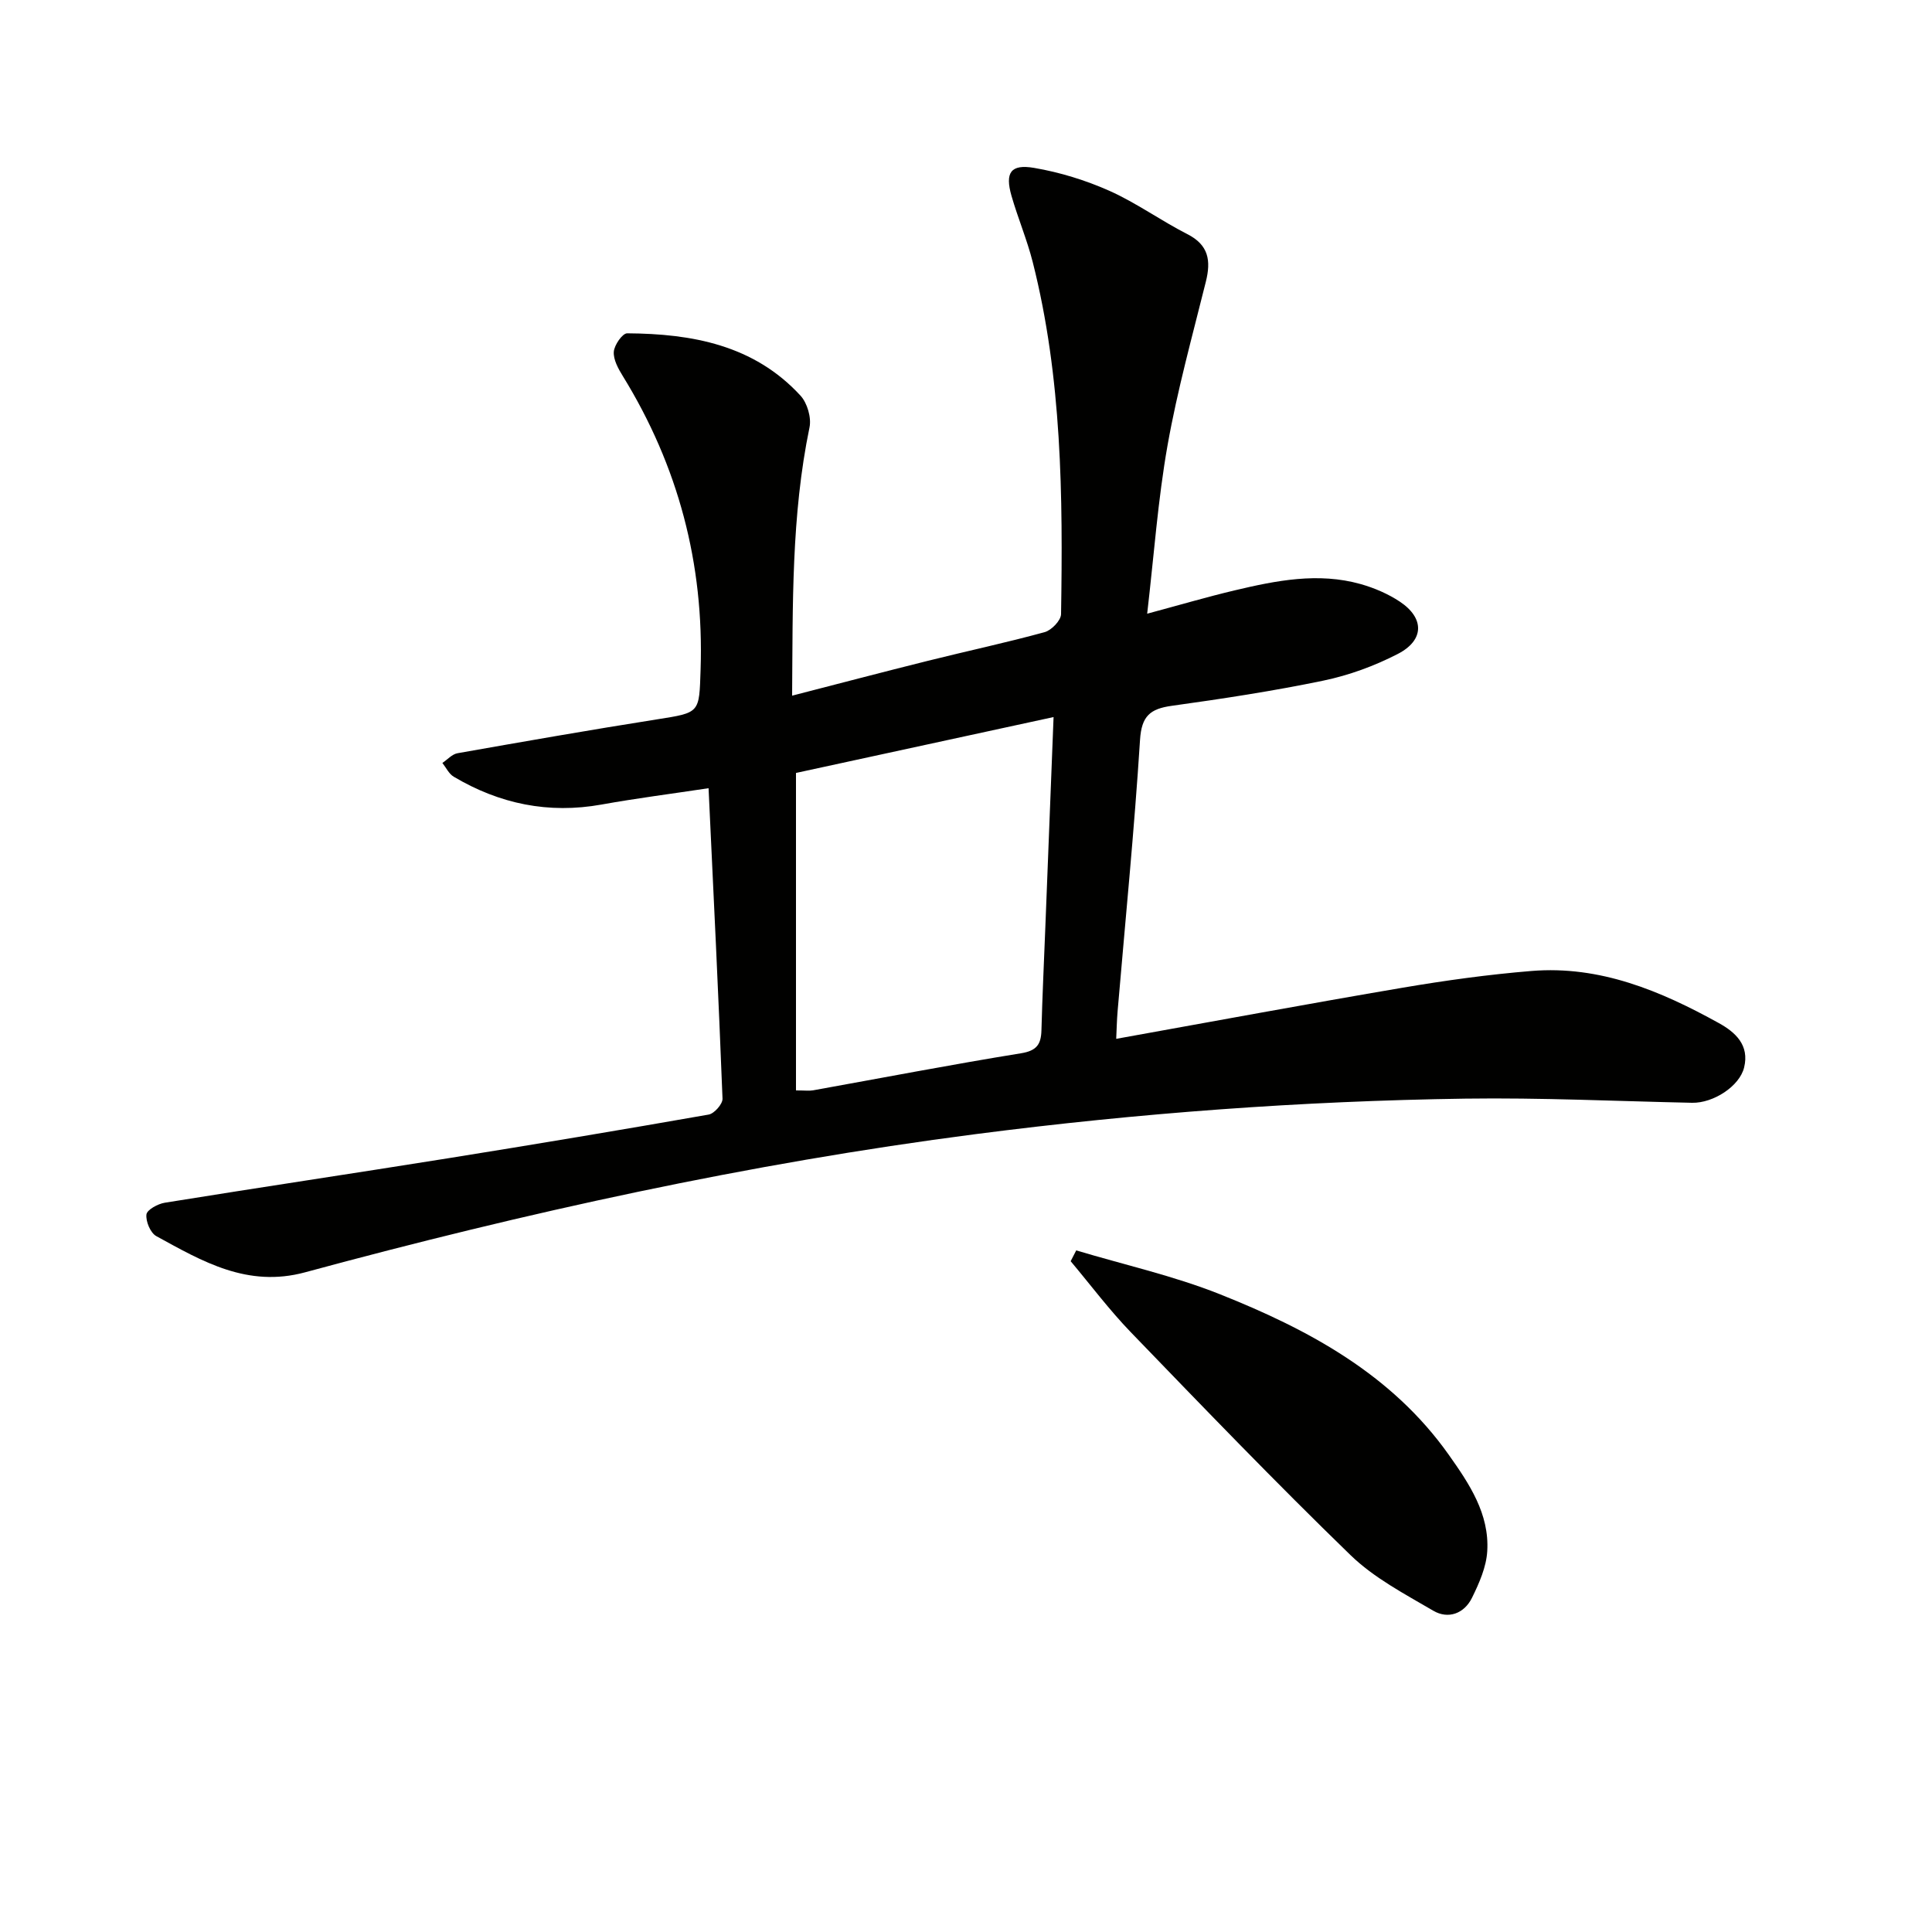 <svg enable-background="new 0 0 400 400" viewBox="0 0 400 400" xmlns="http://www.w3.org/2000/svg"><g fill="#010100"><path d="m146.7 163.19c-7.75 1.17-14.98 2.09-22.14 3.38-10.99 1.98-21.13-.13-30.62-5.76-1-.59-1.58-1.88-2.35-2.85 1.04-.69 2-1.81 3.12-2.01 13.73-2.42 27.46-4.83 41.23-7 9.05-1.43 8.81-1.26 9.11-10.32.73-21.91-4.62-42.13-16.11-60.78-.94-1.52-1.97-3.39-1.86-5.02.1-1.39 1.79-3.83 2.77-3.82 13.44.08 26.25 2.42 35.89 12.91 1.4 1.53 2.28 4.55 1.86 6.57-3.78 18.24-3.45 36.69-3.6 55.54 9.62-2.48 18.86-4.91 28.13-7.22 8.04-2.01 16.16-3.74 24.15-5.93 1.42-.39 3.38-2.42 3.4-3.73.39-24.47.2-48.93-5.86-72.87-1.18-4.66-3.08-9.13-4.41-13.76-1.36-4.77-.17-6.59 4.69-5.76 5.33.91 10.66 2.55 15.6 4.75 5.59 2.5 10.64 6.17 16.12 8.96 4.45 2.26 4.92 5.51 3.84 9.85-2.8 11.25-5.91 22.47-7.93 33.87-1.99 11.23-2.8 22.67-4.22 34.87 6.78-1.82 12.41-3.48 18.11-4.83 8.6-2.04 17.3-3.78 26.1-1.3 2.83.8 5.67 2.02 8.11 3.64 5.11 3.41 5.08 7.98-.43 10.82-4.81 2.48-10.09 4.42-15.39 5.52-10.38 2.16-20.89 3.76-31.4 5.22-4.48.62-6.27 2.11-6.58 7.06-1.19 18.74-3.05 37.44-4.64 56.15-.17 1.97-.2 3.95-.29 5.74 19.94-3.58 39.61-7.24 59.33-10.59 8.83-1.5 17.73-2.73 26.65-3.46 14.16-1.16 26.72 4.11 38.77 10.78 3.48 1.92 6.38 4.59 5.25 9.2-.94 3.88-6.37 7.4-10.77 7.31-15.65-.33-31.3-1.08-46.94-.86-33.93.49-67.71 2.99-101.4 7.35-47.02 6.08-93.15 16.23-138.83 28.61-11.93 3.23-21.26-2.26-30.81-7.5-1.21-.67-2.2-3.05-2.03-4.48.12-.98 2.37-2.2 3.8-2.43 19.51-3.15 39.06-6.07 58.57-9.19 18.03-2.89 36.04-5.9 54.03-9.06 1.16-.2 2.91-2.19 2.87-3.29-.82-21.21-1.86-42.45-2.89-64.28zm18.1 62.57c1.9 0 2.74.12 3.54-.02 14.35-2.58 28.66-5.34 43.05-7.67 3.27-.53 4.15-1.86 4.23-4.78.19-7.14.53-14.28.81-21.42.56-14.25 1.12-28.5 1.7-43.41-18.51 4.01-36.34 7.88-53.33 11.57z"/><path d="m222.82 258.88c9.93 2.98 20.13 5.25 29.73 9.07 18.33 7.3 35.59 16.55 47.41 33.26 4.24 5.99 8.42 12.21 7.96 19.93-.19 3.29-1.67 6.64-3.16 9.67-1.61 3.27-4.92 4.49-8.02 2.67-5.94-3.48-12.27-6.79-17.14-11.52-15.5-15.03-30.48-30.6-45.48-46.14-4.45-4.61-8.32-9.78-12.45-14.7.38-.73.77-1.49 1.15-2.24z"/></g></svg>